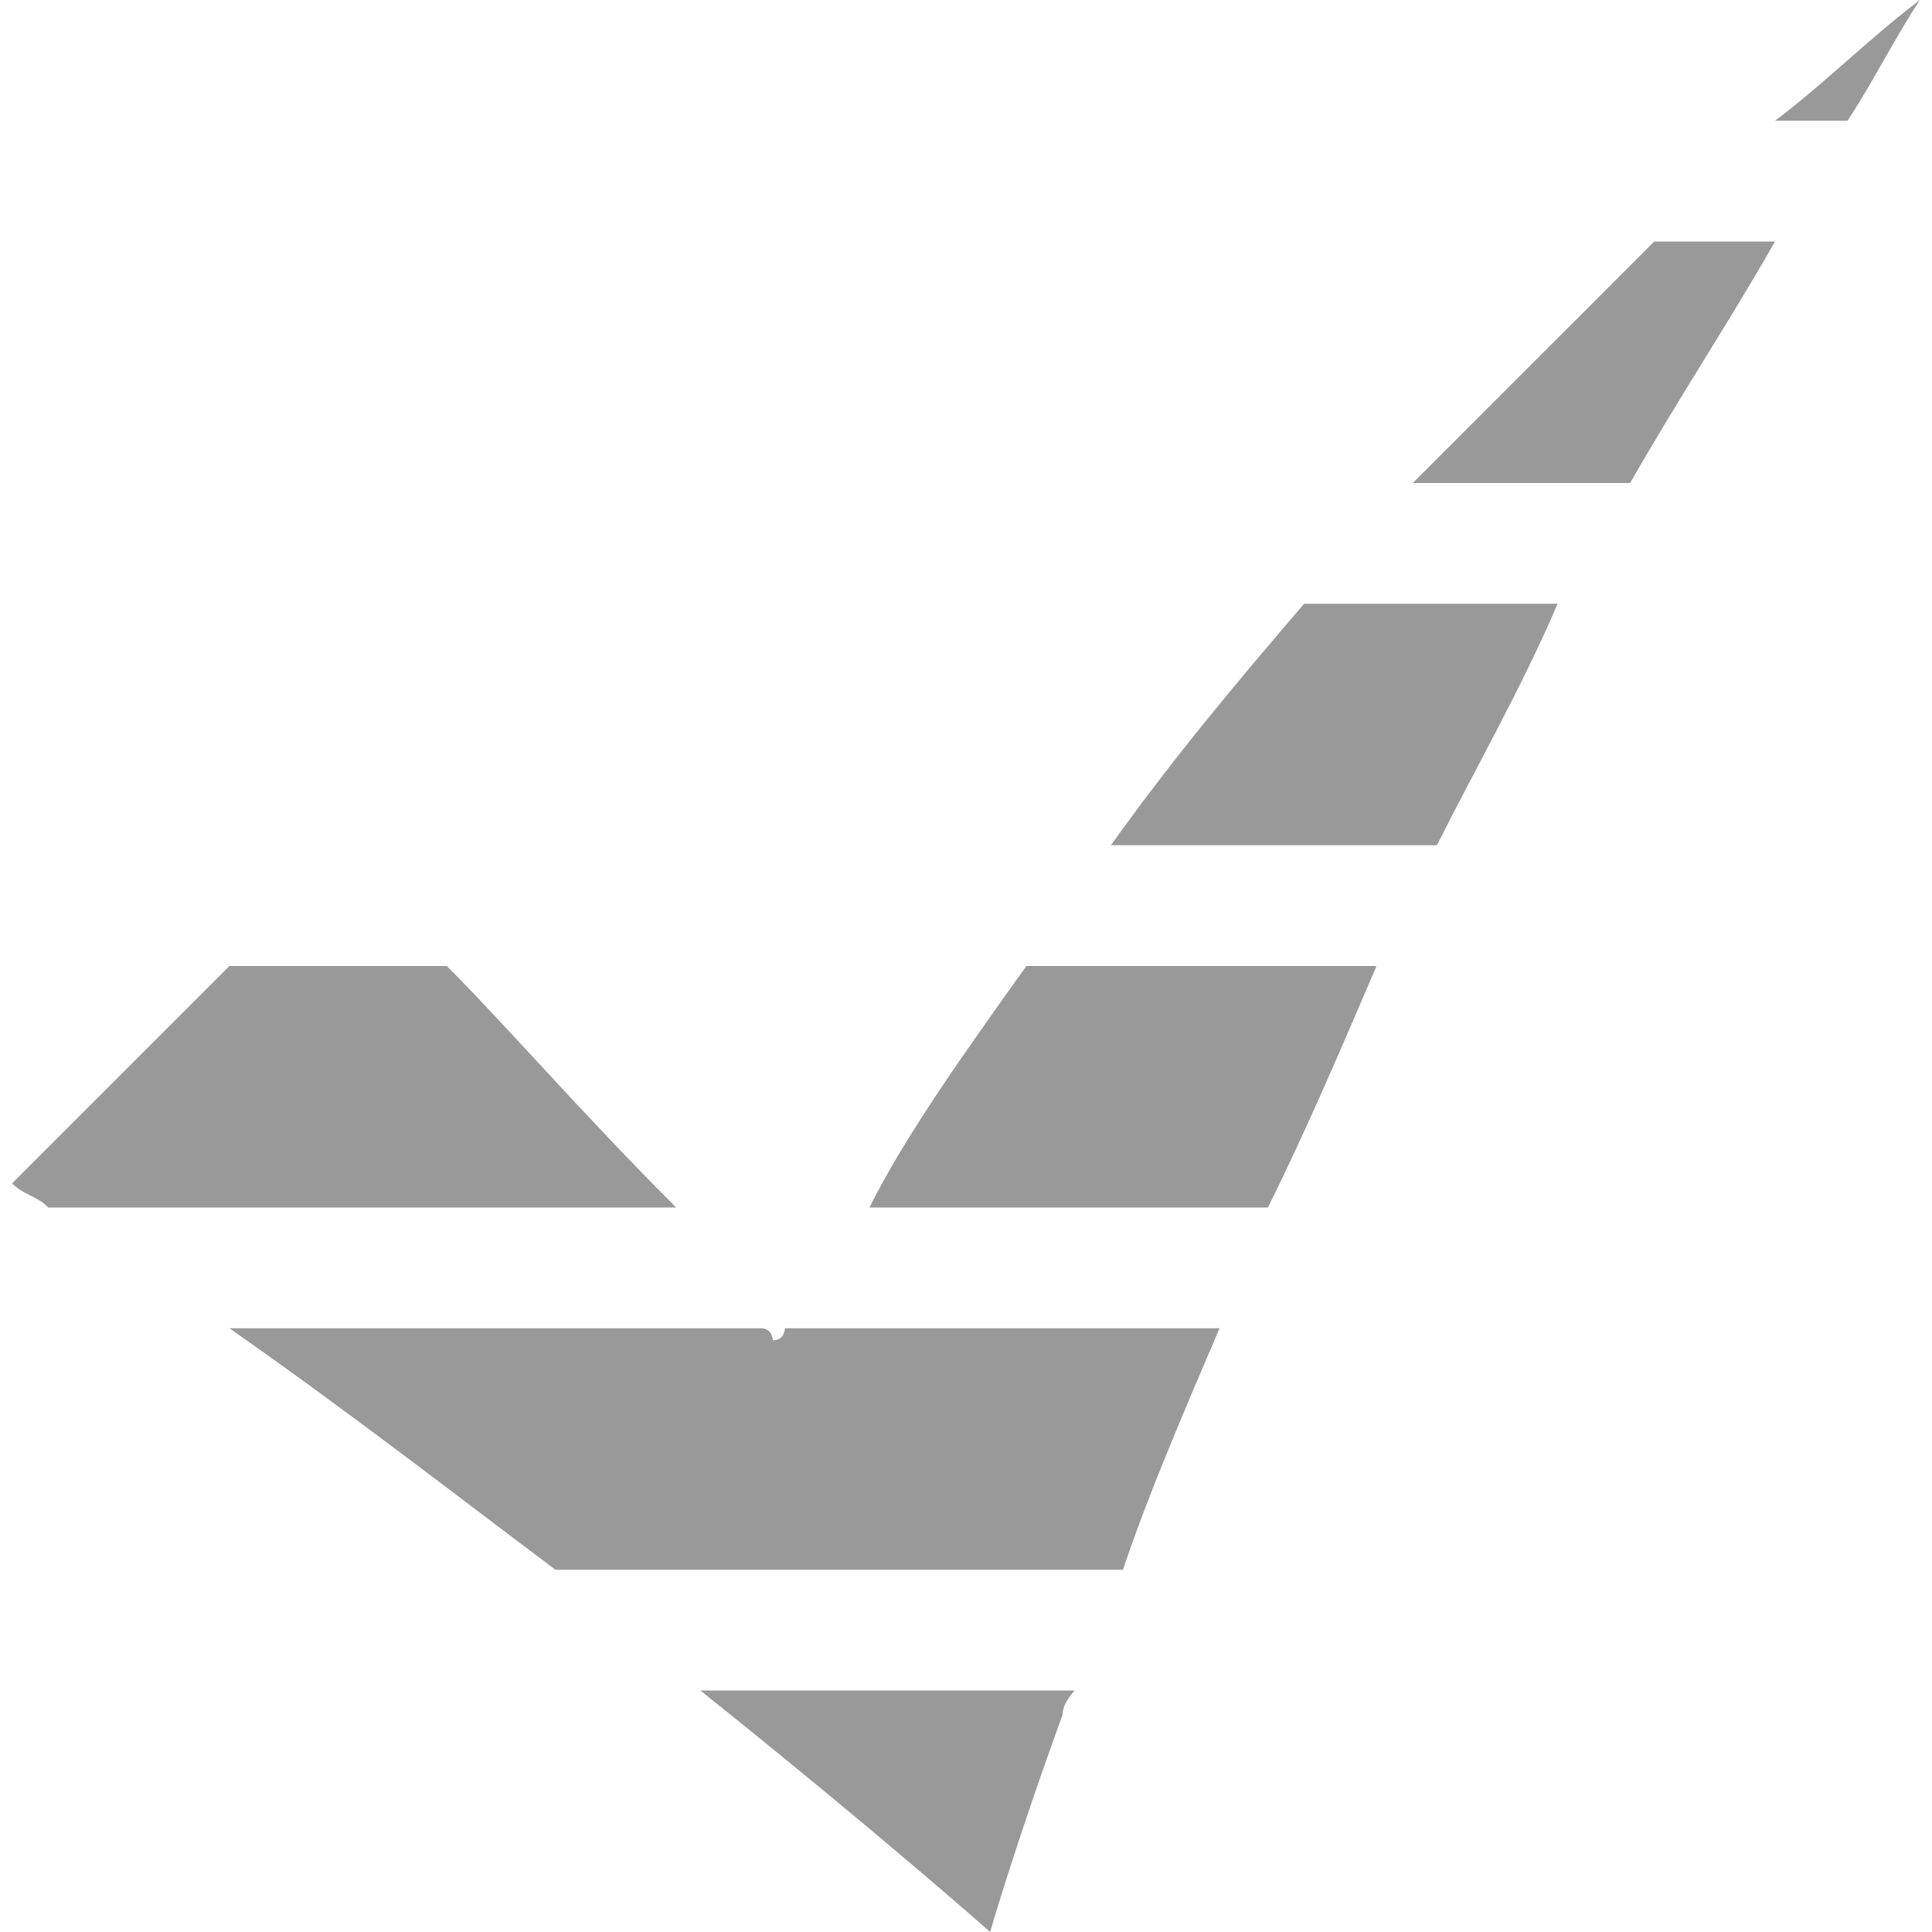 <?xml version="1.0" encoding="utf-8"?>
<!-- Generator: Adobe Illustrator 15.1.0, SVG Export Plug-In  -->
<!DOCTYPE svg PUBLIC "-//W3C//DTD SVG 1.1//EN" "http://www.w3.org/Graphics/SVG/1.1/DTD/svg11.dtd">
<svg version="1.1"
	 xmlns="http://www.w3.org/2000/svg" xmlns:xlink="http://www.w3.org/1999/xlink" xmlns:a="http://ns.adobe.com/AdobeSVGViewerExtensions/3.0/"
	 x="0px" y="0px" width="16px" height="16px" viewBox="-0.1 0 16 16" style="overflow:visible;enable-background:new -0.1 0 16 16;"
	 xml:space="preserve" preserveAspectRatio="xMinYMid meet">
<defs>
</defs>
<path style="fill:#999999;" d="M5.5,10H0.3C0.2,9.9,0.1,9.9,0,9.8C0.2,9.6,1.1,8.7,1.8,8h1.8C4.1,8.5,4.7,9.2,5.5,10z M9.2,13
	c0.2-0.6,0.5-1.3,0.8-2H6.4c0,0,0,0.1-0.1,0.1c0,0,0-0.1-0.1-0.1H1.8c1,0.7,1.9,1.4,2.7,2H9.2z M15.2,1c0.2-0.3,0.4-0.7,0.6-1
	c-0.4,0.3-0.8,0.7-1.2,1H15.2z M10.7,5c-0.6,0.7-1.1,1.3-1.6,2h2.7c0.3-0.6,0.7-1.3,1-2H10.7z M8.4,8c-0.5,0.7-1,1.4-1.3,2h3.3
	c0.3-0.6,0.6-1.3,0.9-2H8.4z M13.6,2c-0.7,0.7-1.3,1.3-2,2h1.8c0.4-0.7,0.8-1.3,1.2-2H13.6z M5.7,14c1.5,1.2,2.4,2,2.4,2
	s0.2-0.7,0.6-1.8c0-0.1,0.1-0.2,0.1-0.2H5.7z"/>
</svg>
